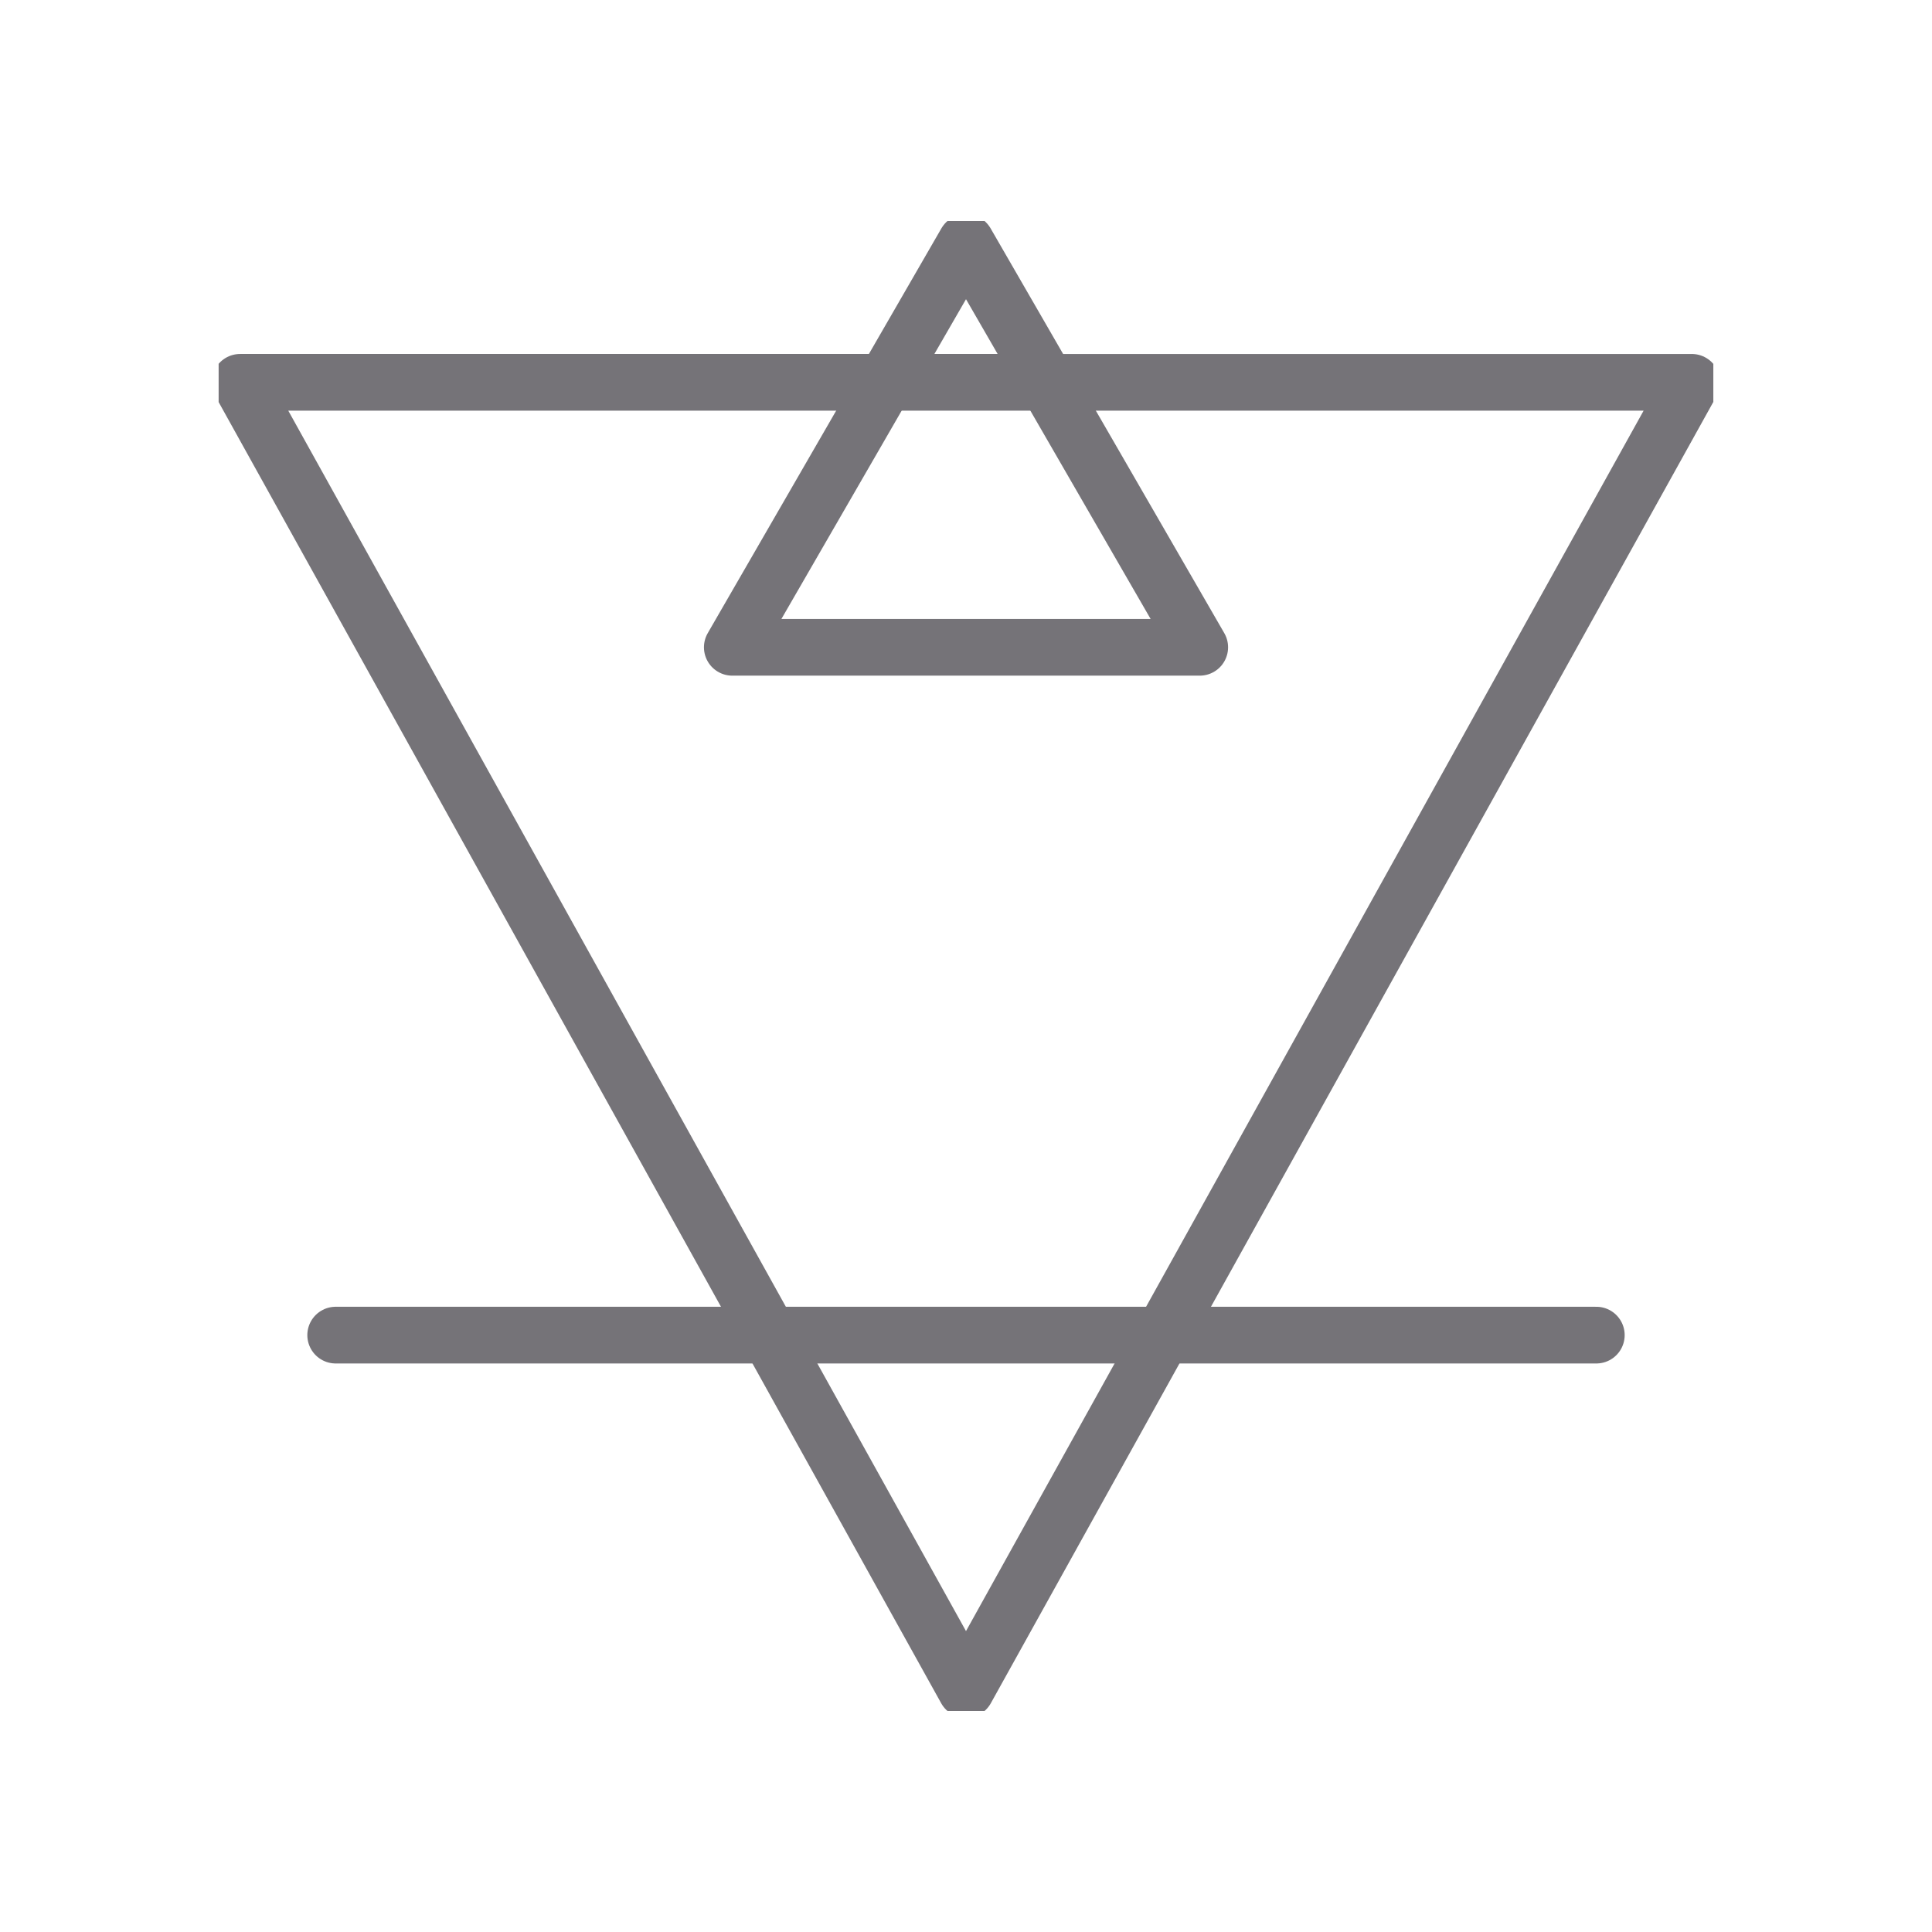 <svg xmlns="http://www.w3.org/2000/svg" xmlns:xlink="http://www.w3.org/1999/xlink" id="Layer_1" viewBox="0 0 512 512"><defs><style>.cls-1{clip-path:url(#clippath);}.cls-2{stroke-width:0px;}.cls-2,.cls-3{fill:none;}.cls-3{stroke:#757378;stroke-linecap:round;stroke-linejoin:round;stroke-width:15.03px;}.cls-4{clip-path:url(#clippath-1);}</style><clipPath id="clippath"><rect class="cls-2" x="57.94" y="58.57" width="396.11" height="394.86"></rect></clipPath><clipPath id="clippath-1"><rect class="cls-2" x="57.94" y="58.57" width="396.11" height="394.86"></rect></clipPath></defs><g id="Group_7"><g id="Group_4"><g class="cls-1"><g id="Group_3"><path id="Path_2" class="cls-3" d="M256,447.74l96.17-173.21,96.17-173.21H63.63l96.17,173.21,96.2,173.21Z"></path></g></g></g><line id="Line_3" class="cls-3" x1="88.96" y1="353.82" x2="423.04" y2="353.82"></line><g id="Group_6"><g class="cls-4"><g id="Group_5"><path id="Path_3" class="cls-3" d="M256,64.26l30.97,53.64,30.97,53.64h-123.87l30.97-53.64,30.96-53.64Z"></path></g></g></g></g></svg>